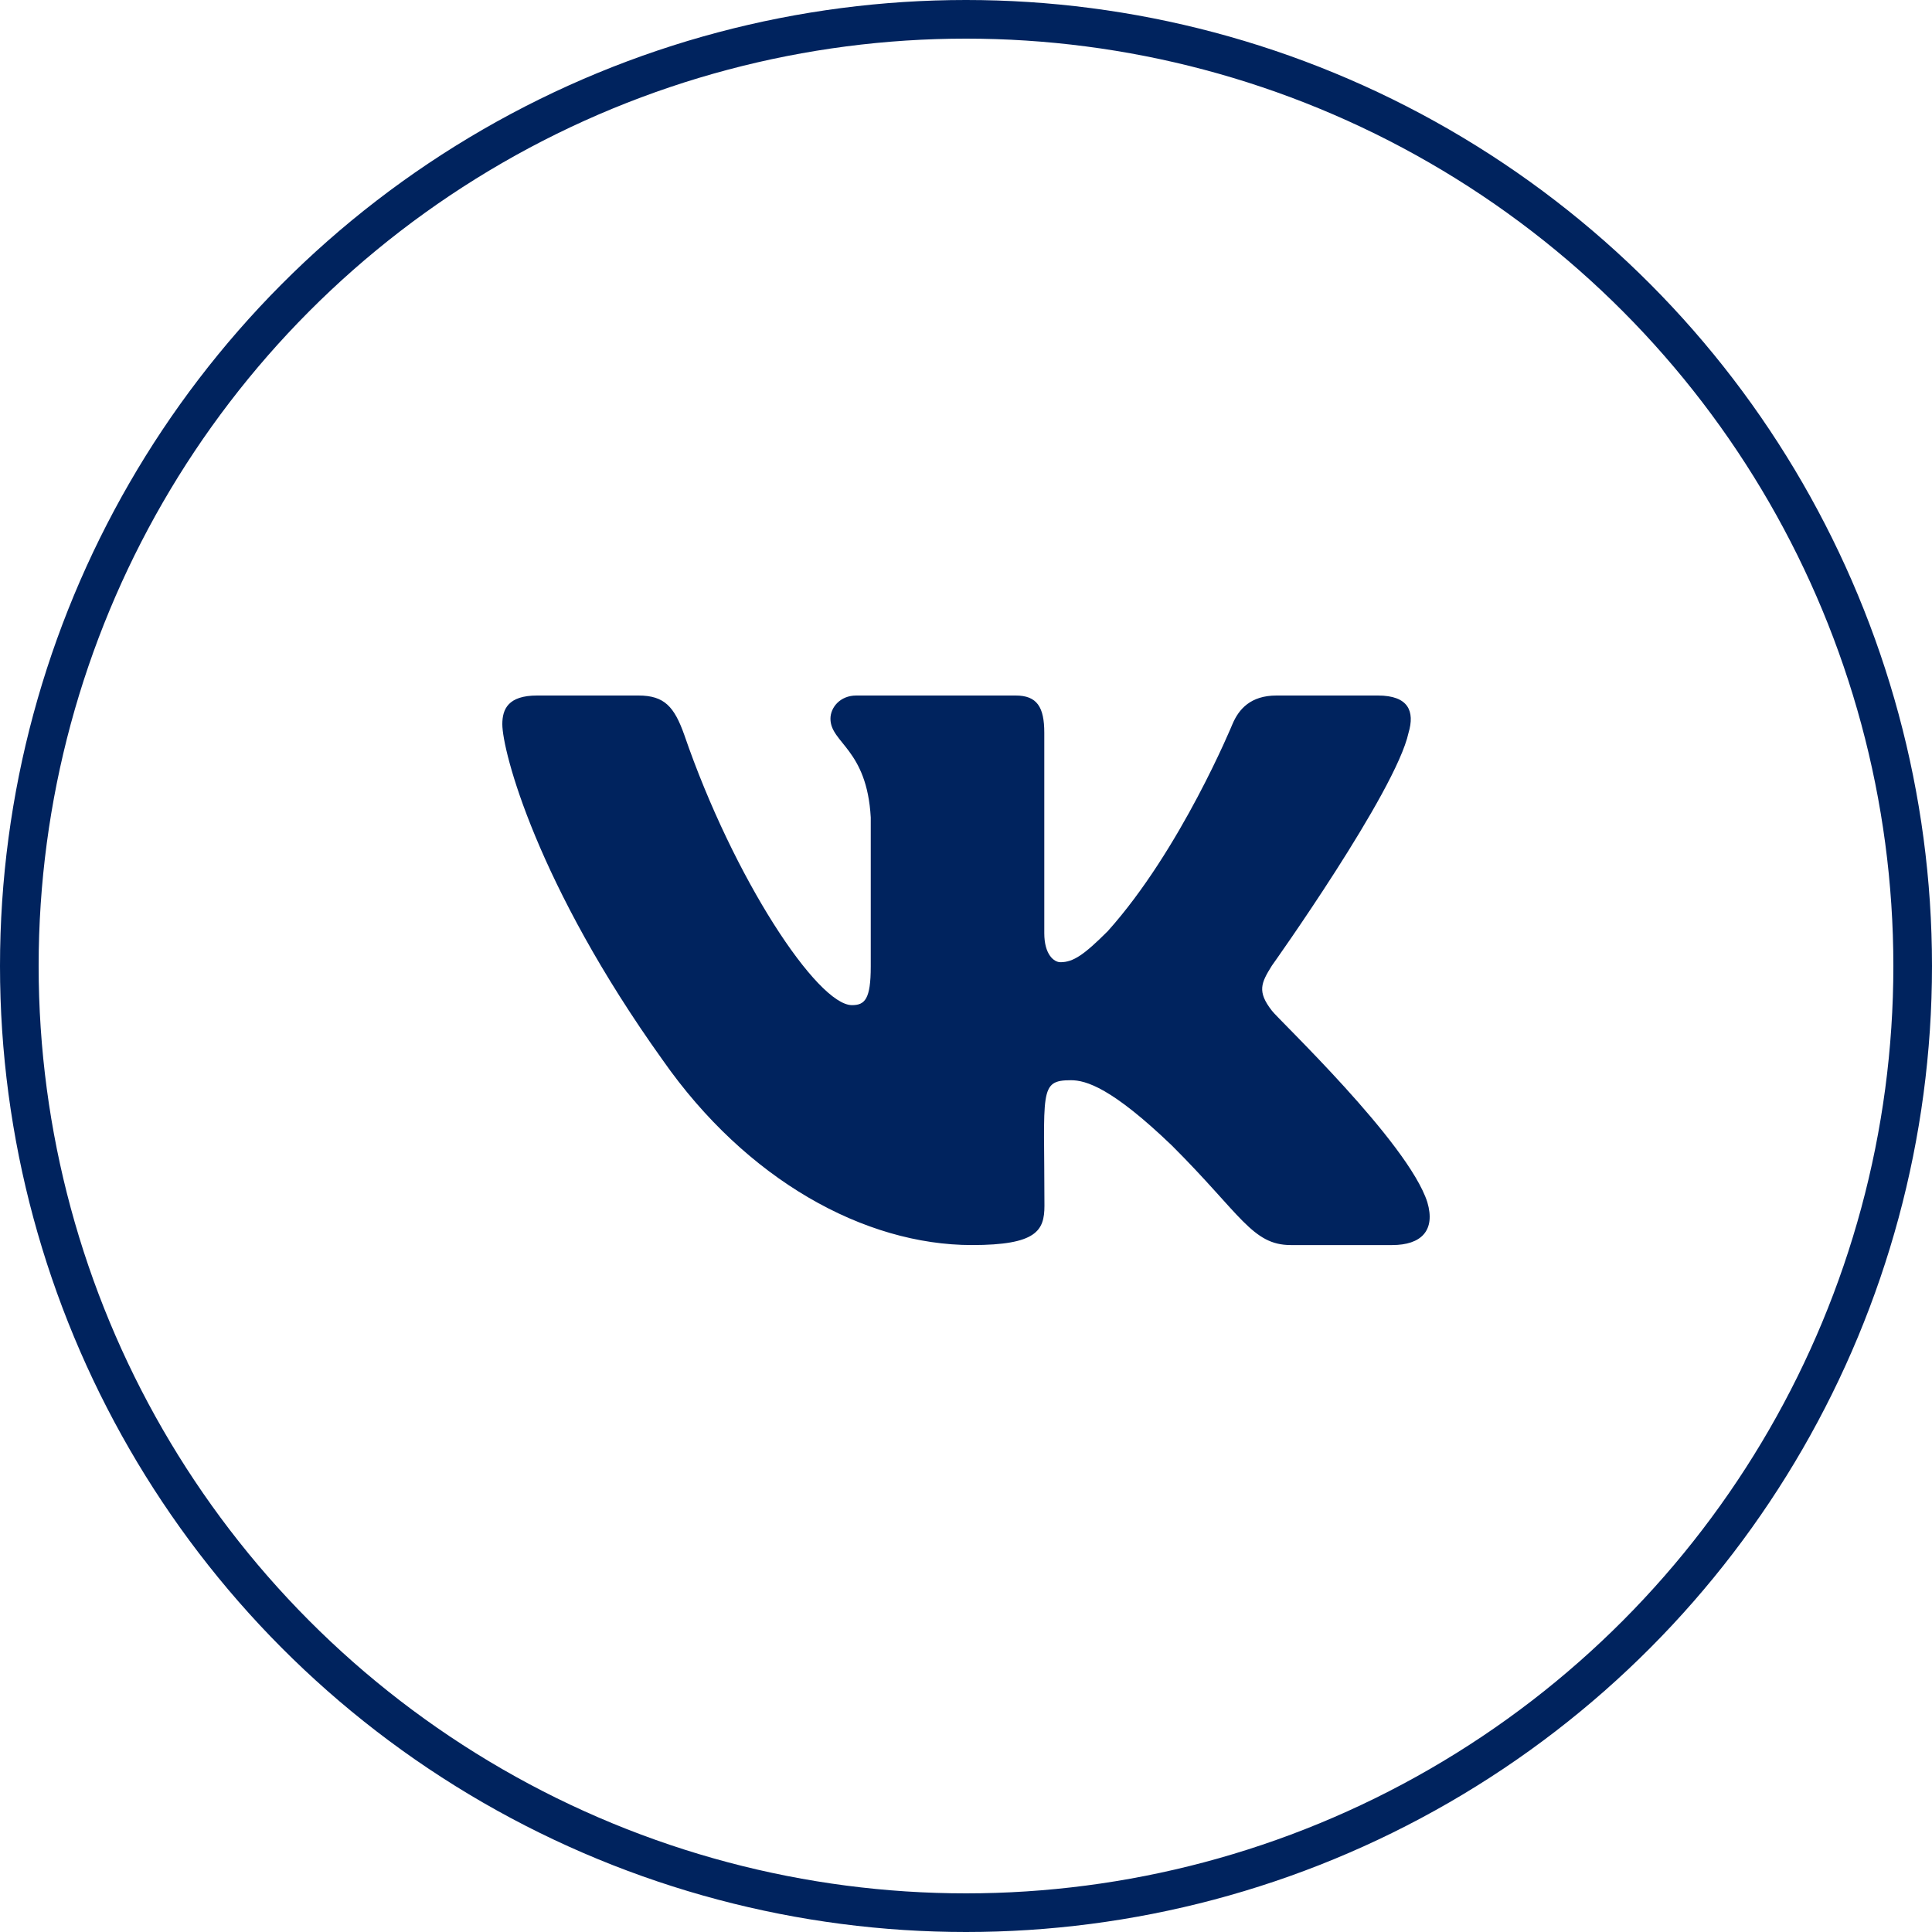 <?xml version="1.0" encoding="UTF-8"?> <svg xmlns="http://www.w3.org/2000/svg" width="50" height="50" viewBox="0 0 50 50" fill="none"> <circle cx="25" cy="25" r="24.5" stroke="#00235E"></circle> <path d="M36.453 18.964C36.618 18.409 36.453 18 35.66 18H33.036C32.367 18 32.06 18.351 31.895 18.742C31.895 18.742 30.559 21.991 28.669 24.098C28.059 24.707 27.778 24.902 27.444 24.902C27.279 24.902 27.026 24.707 27.026 24.151V18.964C27.026 18.298 26.838 18 26.286 18H22.16C21.741 18 21.492 18.311 21.492 18.6C21.492 19.231 22.436 19.378 22.535 21.156V25.013C22.535 25.858 22.383 26.013 22.049 26.013C21.158 26.013 18.992 22.751 17.709 19.018C17.451 18.293 17.197 18 16.524 18H13.9C13.152 18 13 18.351 13 18.742C13 19.436 13.891 22.88 17.148 27.431C19.318 30.538 22.374 32.222 25.154 32.222C26.825 32.222 27.03 31.849 27.03 31.204C27.03 28.236 26.878 27.956 27.716 27.956C28.104 27.956 28.772 28.151 30.331 29.649C32.114 31.427 32.408 32.222 33.406 32.222H36.03C36.778 32.222 37.157 31.849 36.939 31.111C36.44 29.56 33.067 26.369 32.916 26.156C32.528 25.658 32.639 25.436 32.916 24.991C32.92 24.987 36.123 20.489 36.453 18.964Z" fill="#00235E"></path> </svg> 
